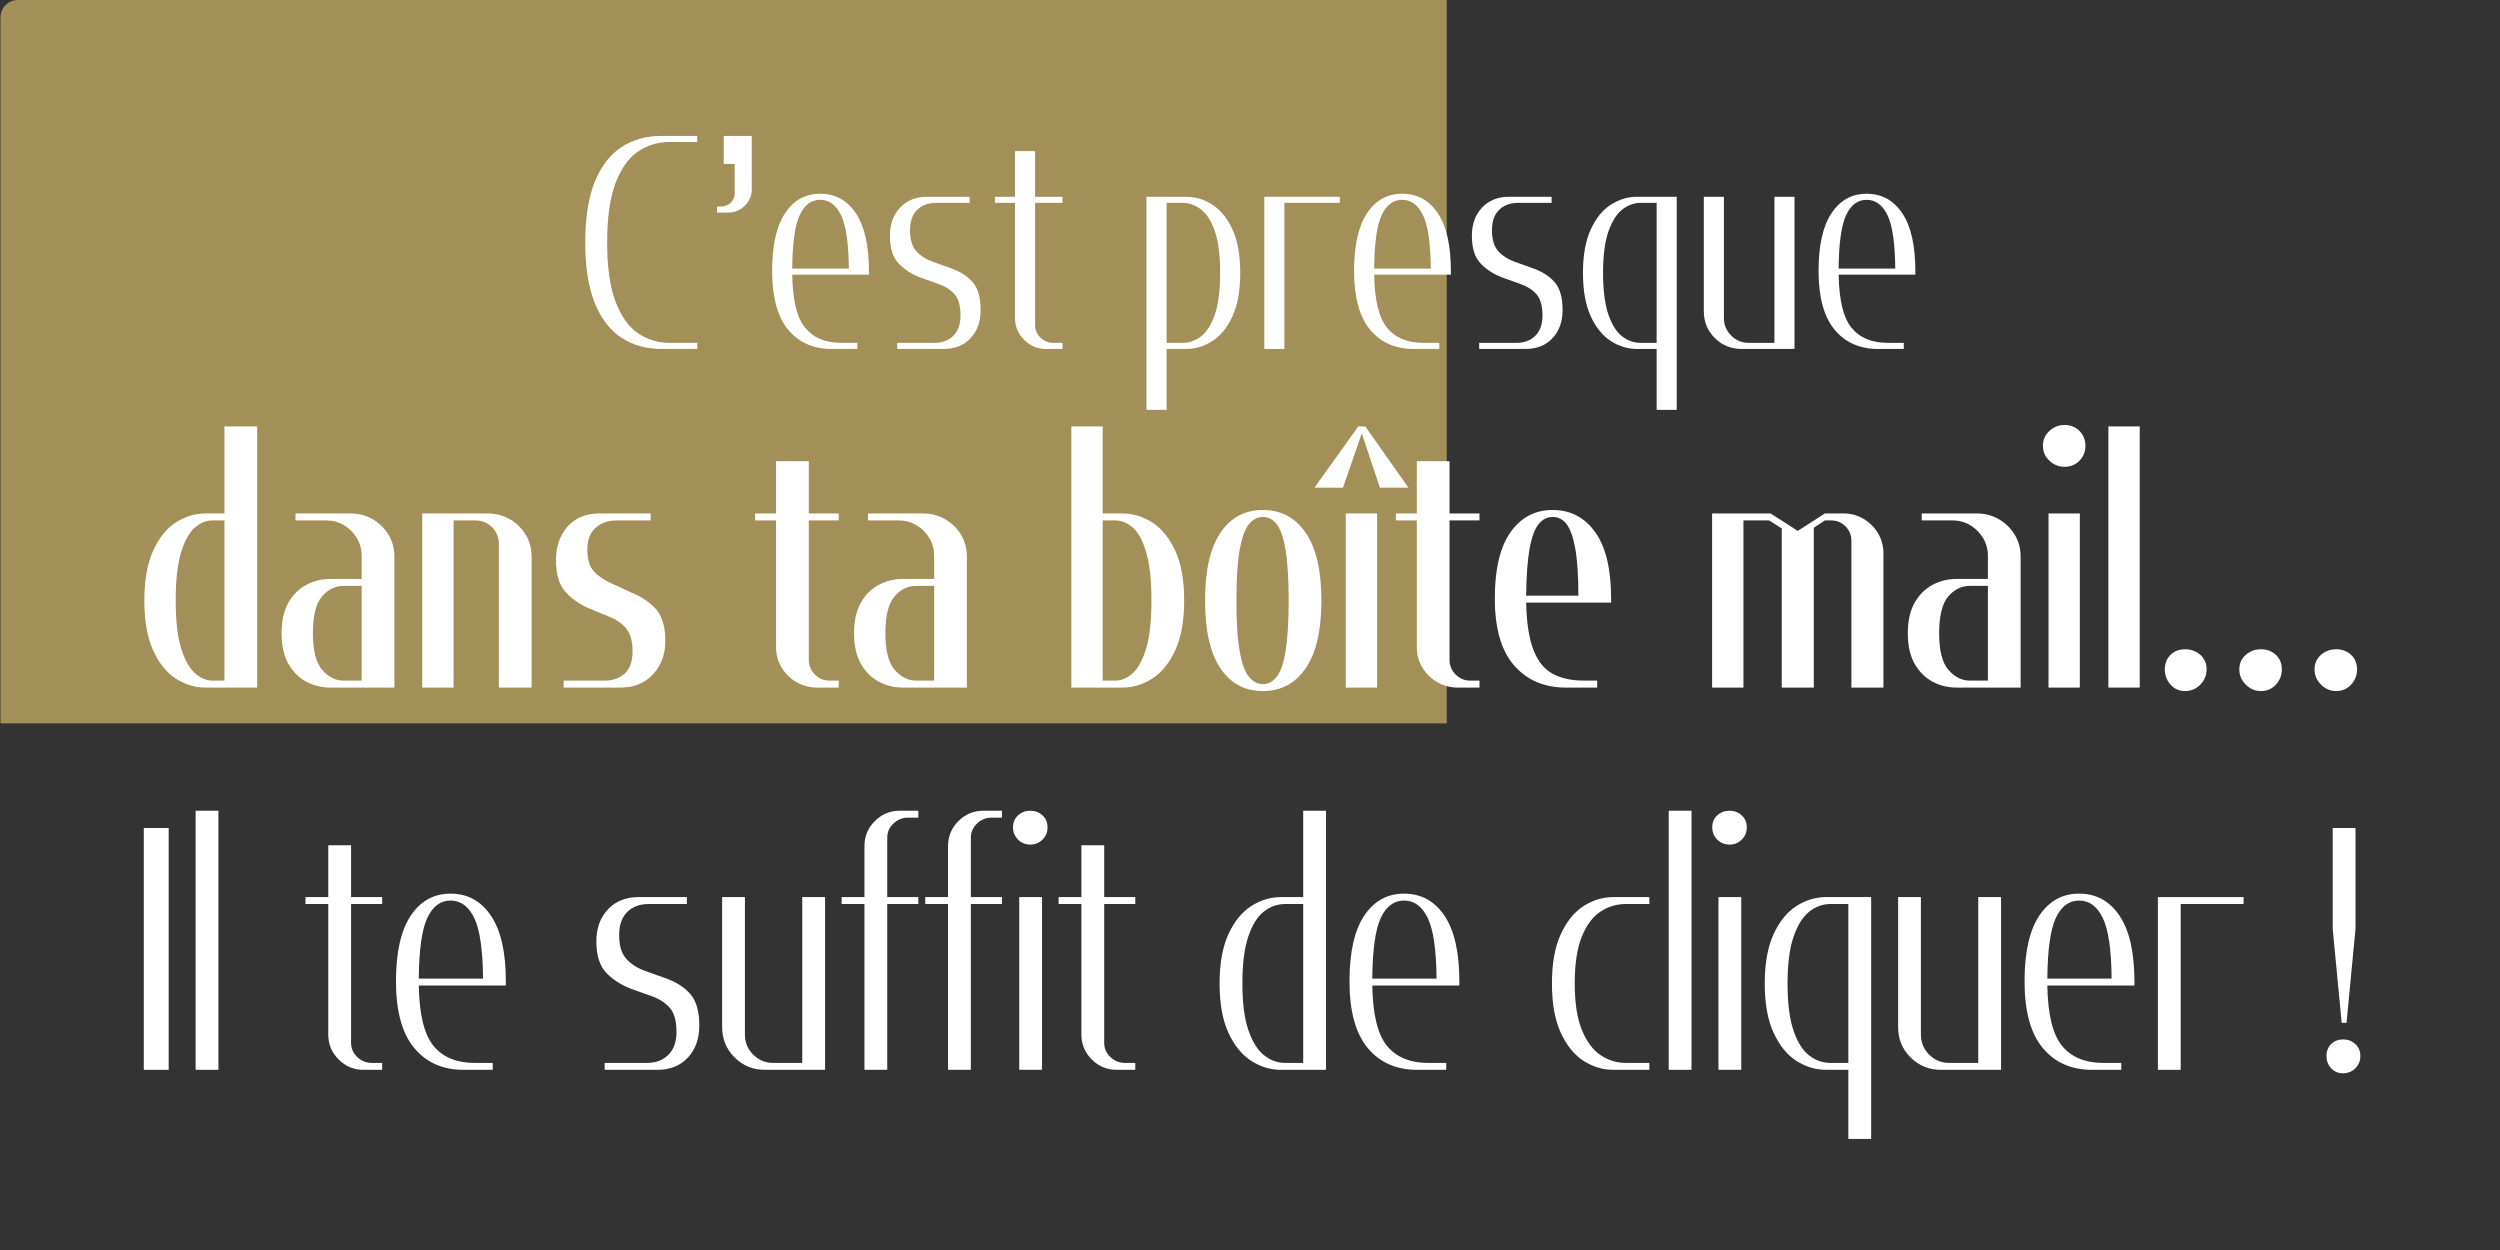 <svg xmlns="http://www.w3.org/2000/svg" xmlns:xlink="http://www.w3.org/1999/xlink" width="6912" zoomAndPan="magnify" viewBox="0 0 5184 2592" height="3456" preserveAspectRatio="xMidYMid meet" version="1.0"><rect x="0" y="0" width="5184" height="2592" fill="#333333" stroke="none"/><defs><filter x="0%" y="0%" width="100%" height="100%" id="cd90c5c3b4"><feColorMatrix values="0 0 0 0 1 0 0 0 0 1 0 0 0 0 1 0 0 0 1 0" color-interpolation-filters="sRGB"/></filter><g/><mask id="fbf99aba40"><g filter="url(#cd90c5c3b4)"><rect x="-518.4" width="6220.8" fill="#000000" y="-259.2" height="3110.4" fill-opacity="0.8"/></g></mask><clipPath id="e3866d0575"><path d="M 0 0 L 5182 0 L 5182 2591 L 0 2591 Z M 0 0 " clip-rule="nonzero"/></clipPath><clipPath id="c0e4e918ac"><path d="M 35.984 0 L 5146.016 0 C 5155.559 0 5164.711 3.793 5171.461 10.539 C 5178.207 17.289 5182 26.441 5182 35.984 L 5182 2555.016 C 5182 2564.559 5178.207 2573.711 5171.461 2580.461 C 5164.711 2587.207 5155.559 2591 5146.016 2591 L 35.984 2591 C 26.441 2591 17.289 2587.207 10.539 2580.461 C 3.789 2573.711 0 2564.559 0 2555.016 L 0 35.984 C 0 26.441 3.789 17.289 10.539 10.539 C 17.289 3.793 26.441 0 35.984 0 Z M 35.984 0 " clip-rule="nonzero"/></clipPath><clipPath id="946d2f49b4"><rect x="0" width="5182" y="0" height="2591"/></clipPath></defs><g mask="url(#fbf99aba40)"><g transform="matrix(1, 0, 0, 1, 1, -0)"><g clip-path="url(#946d2f49b4)"><g clip-path="url(#e3866d0575)"><g clip-path="url(#c0e4e918ac)"><rect x="-1141.48" width="7464.96" fill="#bfa861" height="3732.48" y="-570.24" fill-opacity="1"/></g></g></g></g></g><g fill="#ffffff" fill-opacity="1"><g transform="translate(279.119, 1425.764)"><g><path d="M 20.219 -180.531 C 20.219 -222.406 26.234 -256.703 38.266 -283.422 C 50.305 -310.141 65.953 -329.754 85.203 -342.266 C 104.461 -354.785 125.164 -361.047 147.312 -361.047 L 186.297 -361.047 L 186.297 -541.578 L 254.172 -541.578 L 254.172 0 L 147.312 0 C 125.164 0 104.461 -6.254 85.203 -18.766 C 65.953 -31.285 50.305 -50.906 38.266 -77.625 C 26.234 -104.344 20.219 -138.645 20.219 -180.531 Z M 186.297 -14.438 L 186.297 -346.609 L 161.75 -346.609 C 148.27 -346.609 135.754 -341.43 124.203 -331.078 C 112.648 -320.734 103.258 -303.406 96.031 -279.094 C 88.812 -254.781 85.203 -221.926 85.203 -180.531 C 85.203 -138.645 88.93 -105.664 96.391 -81.594 C 103.859 -57.52 113.367 -40.305 124.922 -29.953 C 136.473 -19.609 148.75 -14.438 161.75 -14.438 Z M 186.297 -14.438 "/></g></g></g><g fill="#ffffff" fill-opacity="1"><g transform="translate(563.625, 1425.764)"><g><path d="M 163.188 -361.047 C 180.039 -361.047 195.328 -357.07 209.047 -349.125 C 222.766 -341.188 233.711 -330.477 241.891 -317 C 250.078 -303.52 254.172 -288.352 254.172 -271.5 L 254.172 0 L 121.312 0 C 103.5 0 86.891 -4.086 71.484 -12.266 C 56.078 -20.453 43.68 -32.848 34.297 -49.453 C 24.91 -66.066 20.219 -87.129 20.219 -112.641 C 20.219 -138.16 24.91 -159.223 34.297 -175.828 C 43.68 -192.43 56.078 -204.828 71.484 -213.016 C 86.891 -221.203 103.5 -225.297 121.312 -225.297 L 186.297 -225.297 L 186.297 -272.953 C 186.297 -293.172 179.07 -310.5 164.625 -324.938 C 150.188 -339.383 132.859 -346.609 112.641 -346.609 L 49.109 -346.609 L 49.109 -361.047 Z M 186.297 -14.438 L 186.297 -210.844 L 148.75 -210.844 C 131.414 -210.844 116.488 -203.5 103.969 -188.812 C 91.457 -174.133 85.203 -148.742 85.203 -112.641 C 85.203 -76.535 91.703 -51.141 104.703 -36.453 C 117.703 -21.773 132.383 -14.438 148.75 -14.438 Z M 186.297 -14.438 "/></g></g></g><g fill="#ffffff" fill-opacity="1"><g transform="translate(848.132, 1425.764)"><g><path d="M 216.625 0 L 186.297 0 L 186.297 -297.5 C 186.297 -311.457 181.602 -323.129 172.219 -332.516 C 162.832 -341.91 151.16 -346.609 137.203 -346.609 L 92.422 -346.609 L 92.422 0 L 27.438 0 L 27.438 -361.047 L 163.188 -361.047 C 180.039 -361.047 195.328 -357.07 209.047 -349.125 C 222.766 -341.188 233.711 -330.477 241.891 -317 C 250.078 -303.52 254.172 -288.352 254.172 -271.5 L 254.172 0 Z M 216.625 0 "/></g></g></g><g fill="#ffffff" fill-opacity="1"><g transform="translate(1132.638, 1425.764)"><g><path d="M 202.188 -346.609 L 145.859 -346.609 C 128.535 -346.609 114.094 -341.551 102.531 -331.438 C 90.977 -321.332 85.203 -306.172 85.203 -285.953 C 85.203 -265.734 89.895 -250.566 99.281 -240.453 C 108.676 -230.348 121.316 -221.926 137.203 -215.188 L 174.75 -197.859 C 196.406 -189.191 213.852 -177.633 227.094 -163.188 C 240.332 -148.75 246.953 -126.609 246.953 -96.766 C 246.953 -68.836 238.406 -45.727 221.312 -27.438 C 204.227 -9.145 181.969 0 154.531 0 L 36.109 0 L 36.109 -14.438 L 121.312 -14.438 C 138.645 -14.438 152.602 -19.488 163.188 -29.594 C 173.781 -39.707 179.078 -54.875 179.078 -75.094 C 179.078 -95.312 174.863 -110.836 166.438 -121.672 C 158.02 -132.504 145.867 -141.051 129.984 -147.312 L 90.984 -163.188 C 70.285 -171.852 53.316 -183.523 40.078 -198.203 C 26.836 -212.891 20.219 -234.914 20.219 -264.281 C 20.219 -292.688 28.281 -315.914 44.406 -333.969 C 60.531 -352.02 82.316 -361.047 109.766 -361.047 L 216.625 -361.047 L 216.625 -346.609 Z M 202.188 -346.609 "/></g></g></g><g fill="#ffffff" fill-opacity="1"><g transform="translate(1399.814, 1425.764)"><g/></g></g><g fill="#ffffff" fill-opacity="1"><g transform="translate(1558.676, 1425.764)"><g><path d="M 50.547 -469.359 L 118.422 -469.359 L 118.422 -361.047 L 180.531 -361.047 L 180.531 -346.609 L 118.422 -346.609 L 118.422 -57.766 C 118.422 -45.734 122.633 -35.504 131.062 -27.078 C 139.488 -18.648 149.719 -14.438 161.75 -14.438 L 180.531 -14.438 L 180.531 0 L 135.75 0 C 120.344 0 106.141 -3.727 93.141 -11.188 C 80.148 -18.656 69.801 -28.766 62.094 -41.516 C 54.395 -54.273 50.547 -68.359 50.547 -83.766 L 50.547 -346.609 L 7.219 -346.609 L 7.219 -361.047 L 50.547 -361.047 Z M 50.547 -469.359 "/></g></g></g><g fill="#ffffff" fill-opacity="1"><g transform="translate(1750.754, 1425.764)"><g><path d="M 163.188 -361.047 C 180.039 -361.047 195.328 -357.07 209.047 -349.125 C 222.766 -341.188 233.711 -330.477 241.891 -317 C 250.078 -303.52 254.172 -288.352 254.172 -271.5 L 254.172 0 L 121.312 0 C 103.5 0 86.891 -4.086 71.484 -12.266 C 56.078 -20.453 43.68 -32.848 34.297 -49.453 C 24.91 -66.066 20.219 -87.129 20.219 -112.641 C 20.219 -138.16 24.91 -159.223 34.297 -175.828 C 43.68 -192.43 56.078 -204.828 71.484 -213.016 C 86.891 -221.203 103.5 -225.297 121.312 -225.297 L 186.297 -225.297 L 186.297 -272.953 C 186.297 -293.172 179.07 -310.5 164.625 -324.938 C 150.188 -339.383 132.859 -346.609 112.641 -346.609 L 49.109 -346.609 L 49.109 -361.047 Z M 186.297 -14.438 L 186.297 -210.844 L 148.75 -210.844 C 131.414 -210.844 116.488 -203.5 103.969 -188.812 C 91.457 -174.133 85.203 -148.742 85.203 -112.641 C 85.203 -76.535 91.703 -51.141 104.703 -36.453 C 117.703 -21.773 132.383 -14.438 148.75 -14.438 Z M 186.297 -14.438 "/></g></g></g><g fill="#ffffff" fill-opacity="1"><g transform="translate(2035.261, 1425.764)"><g/></g></g><g fill="#ffffff" fill-opacity="1"><g transform="translate(2194.122, 1425.764)"><g><path d="M 261.391 -180.531 C 261.391 -138.645 255.254 -104.344 242.984 -77.625 C 230.711 -50.906 214.828 -31.285 195.328 -18.766 C 175.828 -6.254 155.004 0 132.859 0 L 27.438 0 L 27.438 -541.578 L 92.422 -541.578 L 92.422 -361.047 L 132.859 -361.047 C 155.004 -361.047 175.828 -354.785 195.328 -342.266 C 214.828 -329.754 230.711 -310.141 242.984 -283.422 C 255.254 -256.703 261.391 -222.406 261.391 -180.531 Z M 92.422 -346.609 L 92.422 -14.438 L 118.422 -14.438 C 131.422 -14.438 143.578 -19.609 154.891 -29.953 C 166.203 -40.305 175.469 -57.52 182.688 -81.594 C 189.906 -105.664 193.516 -138.645 193.516 -180.531 C 193.516 -221.926 190.023 -254.781 183.047 -279.094 C 176.066 -303.406 166.922 -320.734 155.609 -331.078 C 144.297 -341.43 131.898 -346.609 118.422 -346.609 Z M 92.422 -346.609 "/></g></g></g><g fill="#ffffff" fill-opacity="1"><g transform="translate(2478.629, 1425.764)"><g><path d="M 140.094 -353.828 C 128.531 -353.828 118.656 -348.531 110.469 -337.938 C 102.289 -327.344 96.035 -309.41 91.703 -284.141 C 87.367 -258.867 85.203 -224.332 85.203 -180.531 C 85.203 -136.719 87.367 -102.176 91.703 -76.906 C 96.035 -51.633 102.289 -33.703 110.469 -23.109 C 118.656 -12.516 128.531 -7.219 140.094 -7.219 C 151.645 -7.219 161.391 -12.516 169.328 -23.109 C 177.273 -33.703 183.289 -51.633 187.375 -76.906 C 191.469 -102.176 193.516 -136.719 193.516 -180.531 C 193.516 -224.332 191.469 -258.867 187.375 -284.141 C 183.289 -309.41 177.273 -327.344 169.328 -337.938 C 161.391 -348.531 151.645 -353.828 140.094 -353.828 Z M 140.094 -368.266 C 177.633 -368.266 207.234 -352.5 228.891 -320.969 C 250.555 -289.438 261.391 -242.625 261.391 -180.531 C 261.391 -118.426 250.555 -71.609 228.891 -40.078 C 207.234 -8.547 177.633 7.219 140.094 7.219 C 102.539 7.219 73.172 -8.547 51.984 -40.078 C 30.805 -71.609 20.219 -118.426 20.219 -180.531 C 20.219 -242.625 30.805 -289.438 51.984 -320.969 C 73.172 -352.5 102.539 -368.266 140.094 -368.266 Z M 140.094 -368.266 "/></g></g></g><g fill="#ffffff" fill-opacity="1"><g transform="translate(2763.135, 1425.764)"><g><path d="M -37.547 -414.484 L 53.438 -541.578 L 67.875 -541.578 L 157.422 -414.484 L 98.203 -414.484 L 60.656 -527.125 L 21.656 -414.484 Z M 62.094 -361.047 L 92.422 -361.047 L 92.422 0 L 27.438 0 L 27.438 -361.047 Z M 62.094 -361.047 "/></g></g></g><g fill="#ffffff" fill-opacity="1"><g transform="translate(2887.336, 1425.764)"><g><path d="M 50.547 -469.359 L 118.422 -469.359 L 118.422 -361.047 L 180.531 -361.047 L 180.531 -346.609 L 118.422 -346.609 L 118.422 -57.766 C 118.422 -45.734 122.633 -35.504 131.062 -27.078 C 139.488 -18.648 149.719 -14.438 161.75 -14.438 L 180.531 -14.438 L 180.531 0 L 135.75 0 C 120.344 0 106.141 -3.727 93.141 -11.188 C 80.148 -18.656 69.801 -28.766 62.094 -41.516 C 54.395 -54.273 50.547 -68.359 50.547 -83.766 L 50.547 -346.609 L 7.219 -346.609 L 7.219 -361.047 L 50.547 -361.047 Z M 50.547 -469.359 "/></g></g></g><g fill="#ffffff" fill-opacity="1"><g transform="translate(3079.414, 1425.764)"><g><path d="M 232.516 0 L 167.531 0 C 122.758 0 87.016 -15.281 60.297 -45.844 C 33.578 -76.414 20.219 -122.754 20.219 -184.859 C 20.219 -245.516 31.047 -291.242 52.703 -322.047 C 74.367 -352.859 103.5 -368.266 140.094 -368.266 C 177.156 -368.266 206.633 -352.859 228.531 -322.047 C 250.438 -291.242 261.391 -245.516 261.391 -184.859 L 261.391 -176.188 L 85.203 -176.188 C 86.172 -134.312 91.227 -101.578 100.375 -77.984 C 109.52 -54.398 122.875 -37.91 140.438 -28.516 C 158.008 -19.129 179.555 -14.438 205.078 -14.438 L 232.516 -14.438 Z M 193.516 -190.625 C 193.516 -232.031 191.348 -264.645 187.016 -288.469 C 182.691 -312.301 176.676 -329.148 168.969 -339.016 C 161.27 -348.891 151.645 -353.828 140.094 -353.828 C 129.02 -353.828 119.391 -348.891 111.203 -339.016 C 103.016 -329.148 96.754 -312.301 92.422 -288.469 C 88.086 -264.645 85.68 -232.031 85.203 -190.625 Z M 193.516 -190.625 "/></g></g></g><g fill="#ffffff" fill-opacity="1"><g transform="translate(3363.921, 1425.764)"><g/></g></g><g fill="#ffffff" fill-opacity="1"><g transform="translate(3522.782, 1425.764)"><g><path d="M 202.188 0 L 171.859 0 L 171.859 -330 L 145.859 -346.609 L 92.422 -346.609 L 92.422 0 L 27.438 0 L 27.438 -361.047 L 148.75 -361.047 L 205.078 -324.938 L 261.391 -361.047 L 300.391 -361.047 C 315.316 -361.047 329.035 -357.312 341.547 -349.844 C 354.066 -342.383 364.055 -332.395 371.516 -319.875 C 378.973 -307.363 382.703 -293.648 382.703 -278.734 L 382.703 0 L 316.281 0 L 316.281 -304.719 C 316.281 -316.27 312.188 -326.141 304 -334.328 C 295.812 -342.516 285.941 -346.609 274.391 -346.609 L 261.391 -346.609 L 238.297 -331.438 L 238.297 0 Z M 202.188 0 "/></g></g></g><g fill="#ffffff" fill-opacity="1"><g transform="translate(3935.822, 1425.764)"><g><path d="M 163.188 -361.047 C 180.039 -361.047 195.328 -357.07 209.047 -349.125 C 222.766 -341.188 233.711 -330.477 241.891 -317 C 250.078 -303.52 254.172 -288.352 254.172 -271.5 L 254.172 0 L 121.312 0 C 103.5 0 86.891 -4.086 71.484 -12.266 C 56.078 -20.453 43.68 -32.848 34.297 -49.453 C 24.91 -66.066 20.219 -87.129 20.219 -112.641 C 20.219 -138.16 24.91 -159.223 34.297 -175.828 C 43.68 -192.43 56.078 -204.828 71.484 -213.016 C 86.891 -221.203 103.5 -225.297 121.312 -225.297 L 186.297 -225.297 L 186.297 -272.953 C 186.297 -293.172 179.07 -310.5 164.625 -324.938 C 150.188 -339.383 132.859 -346.609 112.641 -346.609 L 49.109 -346.609 L 49.109 -361.047 Z M 186.297 -14.438 L 186.297 -210.844 L 148.75 -210.844 C 131.414 -210.844 116.488 -203.5 103.969 -188.812 C 91.457 -174.133 85.203 -148.742 85.203 -112.641 C 85.203 -76.535 91.703 -51.141 104.703 -36.453 C 117.703 -21.773 132.383 -14.438 148.75 -14.438 Z M 186.297 -14.438 "/></g></g></g><g fill="#ffffff" fill-opacity="1"><g transform="translate(4220.328, 1425.764)"><g><path d="M 15.891 -501.141 C 15.891 -513.648 20.344 -523.992 29.25 -532.172 C 38.156 -540.359 48.625 -544.453 60.656 -544.453 C 73.176 -544.453 83.523 -540.359 91.703 -532.172 C 99.891 -523.992 103.984 -513.648 103.984 -501.141 C 103.984 -489.098 99.891 -478.863 91.703 -470.438 C 83.523 -462.02 73.176 -457.812 60.656 -457.812 C 48.625 -457.812 38.156 -462.02 29.25 -470.438 C 20.344 -478.863 15.891 -489.098 15.891 -501.141 Z M 62.094 -361.047 L 92.422 -361.047 L 92.422 0 L 27.438 0 L 27.438 -361.047 Z M 62.094 -361.047 "/></g></g></g><g fill="#ffffff" fill-opacity="1"><g transform="translate(4344.529, 1425.764)"><g><path d="M 63.547 -541.578 L 92.422 -541.578 L 92.422 0 L 27.438 0 L 27.438 -541.578 Z M 63.547 -541.578 "/></g></g></g><g fill="#ffffff" fill-opacity="1"><g transform="translate(4468.73, 1425.764)"><g><path d="M 330.719 -37.547 C 330.719 -50.066 335.172 -60.176 344.078 -67.875 C 352.984 -75.582 363.453 -79.438 375.484 -79.438 C 388.004 -79.438 398.352 -75.582 406.531 -67.875 C 414.719 -60.176 418.812 -50.066 418.812 -37.547 C 418.812 -25.516 414.719 -15.047 406.531 -6.141 C 398.352 2.766 388.004 7.219 375.484 7.219 C 363.453 7.219 352.984 2.766 344.078 -6.141 C 335.172 -15.047 330.719 -25.516 330.719 -37.547 Z M 174.75 -37.547 C 174.75 -50.066 179.203 -60.176 188.109 -67.875 C 197.016 -75.582 207.484 -79.438 219.516 -79.438 C 232.035 -79.438 242.383 -75.582 250.562 -67.875 C 258.75 -60.176 262.844 -50.066 262.844 -37.547 C 262.844 -25.516 258.75 -15.047 250.562 -6.141 C 242.383 2.766 232.035 7.219 219.516 7.219 C 207.484 7.219 197.016 2.766 188.109 -6.141 C 179.203 -15.047 174.75 -25.516 174.75 -37.547 Z M 20.219 -37.547 C 20.219 -50.066 24.188 -60.176 32.125 -67.875 C 40.07 -75.582 50.062 -79.438 62.094 -79.438 C 74.613 -79.438 85.207 -75.582 93.875 -67.875 C 102.539 -60.176 106.875 -50.066 106.875 -37.547 C 106.875 -25.516 102.539 -15.047 93.875 -6.141 C 85.207 2.766 74.613 7.219 62.094 7.219 C 50.062 7.219 40.07 2.766 32.125 -6.141 C 24.188 -15.047 20.219 -25.516 20.219 -37.547 Z M 20.219 -37.547 "/></g></g></g><g fill="#ffffff" fill-opacity="1"><g transform="translate(269.519, 2218.405)"><g><path d="M 80.234 -487.141 L 80.234 0 L 28.656 0 L 28.656 -501.469 L 80.234 -501.469 Z M 80.234 -487.141 "/></g></g></g><g fill="#ffffff" fill-opacity="1"><g transform="translate(376.975, 2218.405)"><g><path d="M 57.312 -537.281 L 75.938 -537.281 L 75.938 0 L 28.656 0 L 28.656 -537.281 Z M 57.312 -537.281 "/></g></g></g><g fill="#ffffff" fill-opacity="1"><g transform="translate(480.132, 2218.405)"><g/></g></g><g fill="#ffffff" fill-opacity="1"><g transform="translate(626.272, 2218.405)"><g><path d="M 54.438 -465.641 L 101.719 -465.641 L 101.719 -358.188 L 166.203 -358.188 L 166.203 -343.859 L 101.719 -343.859 L 101.719 -55.875 C 101.719 -44.414 106.016 -34.625 114.609 -26.5 C 123.211 -18.383 133.242 -14.328 144.703 -14.328 L 166.203 -14.328 L 166.203 0 L 127.516 0 C 107.453 0 90.254 -7.16 75.922 -21.484 C 61.598 -35.816 54.438 -53.008 54.438 -73.062 L 54.438 -343.859 L 7.156 -343.859 L 7.156 -358.188 L 54.438 -358.188 Z M 54.438 -465.641 "/></g></g></g><g fill="#ffffff" fill-opacity="1"><g transform="translate(799.633, 2218.405)"><g><path d="M 222.078 0 L 161.906 0 C 118.438 0 84.164 -15.16 59.094 -45.484 C 34.02 -75.816 21.484 -121.785 21.484 -183.391 C 21.484 -243.566 31.633 -288.938 51.938 -319.5 C 72.238 -350.062 99.816 -365.344 134.672 -365.344 C 170.016 -365.344 197.953 -350.062 218.484 -319.5 C 239.023 -288.938 249.297 -243.566 249.297 -183.391 L 249.297 -174.797 L 68.766 -174.797 C 69.723 -115.098 79.875 -73.426 99.219 -49.781 C 118.562 -26.145 147.098 -14.328 184.828 -14.328 L 222.078 -14.328 Z M 202.016 -189.125 C 201.535 -248.82 195.445 -290.727 183.75 -314.844 C 172.051 -338.969 155.691 -351.031 134.672 -351.031 C 113.66 -351.031 97.539 -338.969 86.312 -314.844 C 75.094 -290.727 69.242 -248.82 68.766 -189.125 Z M 202.016 -189.125 "/></g></g></g><g fill="#ffffff" fill-opacity="1"><g transform="translate(1068.989, 2218.405)"><g/></g></g><g fill="#ffffff" fill-opacity="1"><g transform="translate(1215.128, 2218.405)"><g><path d="M 194.859 -343.859 L 130.375 -343.859 C 111.75 -343.859 96.82 -338.363 85.594 -327.375 C 74.375 -316.395 68.766 -300.398 68.766 -279.391 C 68.766 -257.422 73.781 -240.941 83.812 -229.953 C 93.844 -218.973 106.977 -210.617 123.219 -204.891 L 163.328 -190.562 C 185.773 -182.914 203.328 -171.926 215.984 -157.594 C 228.641 -143.27 234.969 -121.305 234.969 -91.703 C 234.969 -64.473 227.086 -42.379 211.328 -25.422 C 195.566 -8.473 174.316 0 147.578 0 L 38.688 0 L 38.688 -14.328 L 126.078 -14.328 C 144.703 -14.328 159.625 -19.938 170.844 -31.156 C 182.07 -42.383 187.688 -58.266 187.688 -78.797 C 187.688 -101.242 183.031 -117.836 173.719 -128.578 C 164.406 -139.328 151.391 -147.566 134.672 -153.297 L 94.562 -167.625 C 73.07 -175.75 55.52 -186.973 41.906 -201.297 C 28.289 -215.629 21.484 -237.359 21.484 -266.484 C 21.484 -293.711 29.484 -315.801 45.484 -332.75 C 61.484 -349.707 82.617 -358.188 108.891 -358.188 L 209.188 -358.188 L 209.188 -343.859 Z M 194.859 -343.859 "/></g></g></g><g fill="#ffffff" fill-opacity="1"><g transform="translate(1468.723, 2218.405)"><g><path d="M 55.875 -358.188 L 75.938 -358.188 L 75.938 -73.062 C 75.938 -56.832 81.664 -42.984 93.125 -31.516 C 104.594 -20.055 118.441 -14.328 134.672 -14.328 L 194.859 -14.328 L 194.859 -358.188 L 242.141 -358.188 L 242.141 0 L 117.484 0 C 92.648 0 71.633 -8.594 54.438 -25.781 C 37.25 -42.977 28.656 -63.992 28.656 -88.828 L 28.656 -358.188 Z M 55.875 -358.188 "/></g></g></g><g fill="#ffffff" fill-opacity="1"><g transform="translate(1738.078, 2218.405)"><g><path d="M 127.516 -537.281 L 166.203 -537.281 L 166.203 -522.953 L 144.703 -522.953 C 133.242 -522.953 123.211 -518.891 114.609 -510.766 C 106.016 -502.648 101.719 -492.863 101.719 -481.406 L 101.719 -358.188 L 166.203 -358.188 L 166.203 -343.859 L 101.719 -343.859 L 101.719 0 L 54.438 0 L 54.438 -343.859 L 7.156 -343.859 L 7.156 -358.188 L 54.438 -358.188 L 54.438 -464.219 C 54.438 -484.27 61.598 -501.457 75.922 -515.781 C 90.254 -530.113 107.453 -537.281 127.516 -537.281 Z M 127.516 -537.281 "/></g></g></g><g fill="#ffffff" fill-opacity="1"><g transform="translate(1911.44, 2218.405)"><g><path d="M 127.516 -537.281 L 166.203 -537.281 L 166.203 -522.953 L 144.703 -522.953 C 133.242 -522.953 123.211 -518.891 114.609 -510.766 C 106.016 -502.648 101.719 -492.863 101.719 -481.406 L 101.719 -358.188 L 166.203 -358.188 L 166.203 -343.859 L 101.719 -343.859 L 101.719 0 L 54.438 0 L 54.438 -343.859 L 7.156 -343.859 L 7.156 -358.188 L 54.438 -358.188 L 54.438 -464.219 C 54.438 -484.27 61.598 -501.457 75.922 -515.781 C 90.254 -530.113 107.453 -537.281 127.516 -537.281 Z M 127.516 -537.281 "/></g></g></g><g fill="#ffffff" fill-opacity="1"><g transform="translate(2084.801, 2218.405)"><g><path d="M 15.766 -502.891 C 15.766 -512.922 19.223 -521.16 26.141 -527.609 C 33.066 -534.055 41.547 -537.281 51.578 -537.281 C 61.609 -537.281 70.082 -534.055 77 -527.609 C 83.926 -521.16 87.391 -512.922 87.391 -502.891 C 87.391 -492.859 83.926 -484.379 77 -477.453 C 70.082 -470.535 61.609 -467.078 51.578 -467.078 C 41.547 -467.078 33.066 -470.535 26.141 -477.453 C 19.223 -484.379 15.766 -492.859 15.766 -502.891 Z M 55.875 -358.188 L 75.938 -358.188 L 75.938 0 L 28.656 0 L 28.656 -358.188 Z M 55.875 -358.188 "/></g></g></g><g fill="#ffffff" fill-opacity="1"><g transform="translate(2187.959, 2218.405)"><g><path d="M 54.438 -465.641 L 101.719 -465.641 L 101.719 -358.188 L 166.203 -358.188 L 166.203 -343.859 L 101.719 -343.859 L 101.719 -55.875 C 101.719 -44.414 106.016 -34.625 114.609 -26.5 C 123.211 -18.383 133.242 -14.328 144.703 -14.328 L 166.203 -14.328 L 166.203 0 L 127.516 0 C 107.453 0 90.254 -7.16 75.922 -21.484 C 61.598 -35.816 54.438 -53.008 54.438 -73.062 L 54.438 -343.859 L 7.156 -343.859 L 7.156 -358.188 L 54.438 -358.188 Z M 54.438 -465.641 "/></g></g></g><g fill="#ffffff" fill-opacity="1"><g transform="translate(2361.32, 2218.405)"><g/></g></g><g fill="#ffffff" fill-opacity="1"><g transform="translate(2507.46, 2218.405)"><g><path d="M 21.484 -179.094 C 21.484 -220.645 27.57 -254.672 39.75 -281.172 C 51.938 -307.68 67.695 -327.145 87.031 -339.562 C 106.375 -351.977 127.031 -358.188 149 -358.188 L 194.859 -358.188 L 194.859 -537.281 L 242.141 -537.281 L 242.141 0 L 149 0 C 127.031 0 106.375 -6.207 87.031 -18.625 C 67.695 -31.039 51.938 -50.5 39.75 -77 C 27.57 -103.508 21.484 -137.539 21.484 -179.094 Z M 194.859 -14.328 L 194.859 -343.859 L 157.609 -343.859 C 141.367 -343.859 126.562 -338.602 113.188 -328.094 C 99.812 -317.594 89.062 -300.281 80.938 -276.156 C 72.82 -252.039 68.766 -219.688 68.766 -179.094 C 68.766 -138.5 72.941 -106.141 81.297 -82.016 C 89.66 -57.898 100.531 -40.586 113.906 -30.078 C 127.281 -19.578 141.848 -14.328 157.609 -14.328 Z M 194.859 -14.328 "/></g></g></g><g fill="#ffffff" fill-opacity="1"><g transform="translate(2776.815, 2218.405)"><g><path d="M 222.078 0 L 161.906 0 C 118.438 0 84.164 -15.16 59.094 -45.484 C 34.02 -75.816 21.484 -121.785 21.484 -183.391 C 21.484 -243.566 31.633 -288.938 51.938 -319.5 C 72.238 -350.062 99.816 -365.344 134.672 -365.344 C 170.016 -365.344 197.953 -350.062 218.484 -319.5 C 239.023 -288.938 249.297 -243.566 249.297 -183.391 L 249.297 -174.797 L 68.766 -174.797 C 69.723 -115.098 79.875 -73.426 99.219 -49.781 C 118.562 -26.145 147.098 -14.328 184.828 -14.328 L 222.078 -14.328 Z M 202.016 -189.125 C 201.535 -248.82 195.445 -290.727 183.75 -314.844 C 172.051 -338.969 155.691 -351.031 134.672 -351.031 C 113.66 -351.031 97.539 -338.969 86.312 -314.844 C 75.094 -290.727 69.242 -248.82 68.766 -189.125 Z M 202.016 -189.125 "/></g></g></g><g fill="#ffffff" fill-opacity="1"><g transform="translate(3046.17, 2218.405)"><g/></g></g><g fill="#ffffff" fill-opacity="1"><g transform="translate(3192.31, 2218.405)"><g><path d="M 213.484 -343.859 L 179.094 -343.859 C 159.988 -343.859 142.438 -338.602 126.438 -328.094 C 110.438 -317.594 97.539 -300.281 87.75 -276.156 C 77.957 -252.039 73.062 -219.688 73.062 -179.094 C 73.062 -138.5 78.078 -106.141 88.109 -82.016 C 98.141 -57.898 111.156 -40.586 127.156 -30.078 C 143.156 -19.578 160.469 -14.328 179.094 -14.328 L 227.812 -14.328 L 227.812 0 L 153.297 0 C 131.328 0 110.672 -6.207 91.328 -18.625 C 71.992 -31.039 56.238 -50.5 44.062 -77 C 31.883 -103.508 25.797 -137.539 25.797 -179.094 C 25.797 -220.645 31.883 -254.672 44.062 -281.172 C 56.238 -307.68 71.992 -327.145 91.328 -339.562 C 110.672 -351.977 131.328 -358.188 153.297 -358.188 L 227.812 -358.188 L 227.812 -343.859 Z M 213.484 -343.859 "/></g></g></g><g fill="#ffffff" fill-opacity="1"><g transform="translate(3431.577, 2218.405)"><g><path d="M 57.312 -537.281 L 75.938 -537.281 L 75.938 0 L 28.656 0 L 28.656 -537.281 Z M 57.312 -537.281 "/></g></g></g><g fill="#ffffff" fill-opacity="1"><g transform="translate(3534.734, 2218.405)"><g><path d="M 15.766 -502.891 C 15.766 -512.922 19.223 -521.16 26.141 -527.609 C 33.066 -534.055 41.547 -537.281 51.578 -537.281 C 61.609 -537.281 70.082 -534.055 77 -527.609 C 83.926 -521.16 87.391 -512.922 87.391 -502.891 C 87.391 -492.859 83.926 -484.379 77 -477.453 C 70.082 -470.535 61.609 -467.078 51.578 -467.078 C 41.547 -467.078 33.066 -470.535 26.141 -477.453 C 19.223 -484.379 15.766 -492.859 15.766 -502.891 Z M 55.875 -358.188 L 75.938 -358.188 L 75.938 0 L 28.656 0 L 28.656 -358.188 Z M 55.875 -358.188 "/></g></g></g><g fill="#ffffff" fill-opacity="1"><g transform="translate(3637.892, 2218.405)"><g><path d="M 21.484 -179.094 C 21.484 -220.645 27.57 -254.672 39.75 -281.172 C 51.938 -307.68 67.695 -327.145 87.031 -339.562 C 106.375 -351.977 127.031 -358.188 149 -358.188 L 242.141 -358.188 L 242.141 143.281 L 194.859 143.281 L 194.859 0 L 149 0 C 127.031 0 106.375 -6.207 87.031 -18.625 C 67.695 -31.039 51.938 -50.5 39.75 -77 C 27.57 -103.508 21.484 -137.539 21.484 -179.094 Z M 194.859 -343.859 L 157.609 -343.859 C 141.848 -343.859 127.281 -338.602 113.906 -328.094 C 100.531 -317.594 89.66 -300.281 81.297 -276.156 C 72.941 -252.039 68.766 -219.688 68.766 -179.094 C 68.766 -138.5 72.82 -106.141 80.938 -82.016 C 89.062 -57.898 99.812 -40.586 113.188 -30.078 C 126.562 -19.578 141.367 -14.328 157.609 -14.328 L 194.859 -14.328 Z M 194.859 -343.859 "/></g></g></g><g fill="#ffffff" fill-opacity="1"><g transform="translate(3907.247, 2218.405)"><g><path d="M 55.875 -358.188 L 75.938 -358.188 L 75.938 -73.062 C 75.938 -56.832 81.664 -42.984 93.125 -31.516 C 104.594 -20.055 118.441 -14.328 134.672 -14.328 L 194.859 -14.328 L 194.859 -358.188 L 242.141 -358.188 L 242.141 0 L 117.484 0 C 92.648 0 71.633 -8.594 54.438 -25.781 C 37.25 -42.977 28.656 -63.992 28.656 -88.828 L 28.656 -358.188 Z M 55.875 -358.188 "/></g></g></g><g fill="#ffffff" fill-opacity="1"><g transform="translate(4176.602, 2218.405)"><g><path d="M 222.078 0 L 161.906 0 C 118.438 0 84.164 -15.16 59.094 -45.484 C 34.02 -75.816 21.484 -121.785 21.484 -183.391 C 21.484 -243.566 31.633 -288.938 51.938 -319.5 C 72.238 -350.062 99.816 -365.344 134.672 -365.344 C 170.016 -365.344 197.953 -350.062 218.484 -319.5 C 239.023 -288.938 249.297 -243.566 249.297 -183.391 L 249.297 -174.797 L 68.766 -174.797 C 69.723 -115.098 79.875 -73.426 99.219 -49.781 C 118.562 -26.145 147.098 -14.328 184.828 -14.328 L 222.078 -14.328 Z M 202.016 -189.125 C 201.535 -248.82 195.445 -290.727 183.75 -314.844 C 172.051 -338.969 155.691 -351.031 134.672 -351.031 C 113.66 -351.031 97.539 -338.969 86.312 -314.844 C 75.094 -290.727 69.242 -248.82 68.766 -189.125 Z M 202.016 -189.125 "/></g></g></g><g fill="#ffffff" fill-opacity="1"><g transform="translate(4445.957, 2218.405)"><g><path d="M 191.984 -358.188 L 206.312 -358.188 L 206.312 -343.859 L 75.938 -343.859 L 75.938 0 L 28.656 0 L 28.656 -358.188 Z M 191.984 -358.188 "/></g></g></g><g fill="#ffffff" fill-opacity="1"><g transform="translate(4656.57, 2218.405)"><g/></g></g><g fill="#ffffff" fill-opacity="1"><g transform="translate(4802.709, 2218.405)"><g><path d="M 21.484 -28.656 C 21.484 -38.688 24.707 -46.926 31.156 -53.375 C 37.602 -59.82 45.844 -63.047 55.875 -63.047 C 65.906 -63.047 74.383 -59.82 81.312 -53.375 C 88.238 -46.926 91.703 -38.688 91.703 -28.656 C 91.703 -18.625 88.238 -10.145 81.312 -3.219 C 74.383 3.695 65.906 7.156 55.875 7.156 C 45.844 7.156 37.602 3.695 31.156 -3.219 C 24.707 -10.145 21.484 -18.625 21.484 -28.656 Z M 34.391 -501.469 L 81.672 -501.469 L 81.672 -292.281 L 63.047 -97.422 L 53.016 -97.422 L 34.391 -292.281 Z M 34.391 -501.469 "/></g></g></g><g fill="#ffffff" fill-opacity="1"><g transform="translate(1194.618, 723.601)"><g><path d="M 238.578 -429.172 L 194.391 -429.172 C 169.566 -429.172 147.367 -422.438 127.797 -408.969 C 108.234 -395.508 92.77 -373.523 81.406 -343.016 C 70.051 -312.516 64.375 -271.812 64.375 -220.906 C 64.375 -169.57 70.16 -128.648 81.734 -98.141 C 93.305 -67.641 108.875 -45.758 128.438 -32.5 C 148 -19.25 169.984 -12.625 194.391 -12.625 L 251.188 -12.625 L 251.188 0 L 176.719 0 C 145.582 0 118.129 -7.676 94.359 -23.031 C 70.586 -38.395 52.07 -62.379 38.812 -94.984 C 25.562 -127.598 18.938 -169.57 18.938 -220.906 C 18.938 -272.227 25.562 -314.191 38.812 -346.797 C 52.07 -379.41 70.586 -403.395 94.359 -418.75 C 118.129 -434.113 145.582 -441.797 176.719 -441.797 L 251.188 -441.797 L 251.188 -429.172 Z M 238.578 -429.172 "/></g></g></g><g fill="#ffffff" fill-opacity="1"><g transform="translate(1467.905, 723.601)"><g><path d="M 90.891 -441.797 L 90.891 -330.719 C 90.891 -317.676 86.051 -306.422 76.375 -296.953 C 66.695 -287.484 55.125 -282.75 41.656 -282.75 L 18.938 -282.75 L 18.938 -295.375 L 26.516 -295.375 C 34.922 -295.375 41.859 -298.004 47.328 -303.266 C 52.805 -308.523 55.547 -315.148 55.547 -323.141 L 55.547 -383.734 L 32.812 -383.734 L 32.812 -441.797 Z M 90.891 -441.797 "/></g></g></g><g fill="#ffffff" fill-opacity="1"><g transform="translate(1582.142, 723.601)"><g><path d="M 195.656 0 L 142.641 0 C 104.348 0 74.156 -13.359 52.062 -40.078 C 29.977 -66.797 18.938 -107.297 18.938 -161.578 C 18.938 -214.586 27.875 -254.555 45.75 -281.484 C 63.633 -308.41 87.938 -321.875 118.656 -321.875 C 149.789 -321.875 174.406 -308.41 192.5 -281.484 C 210.594 -254.555 219.641 -214.586 219.641 -161.578 L 219.641 -154 L 60.594 -154 C 61.438 -101.406 70.375 -64.691 87.406 -43.859 C 104.445 -23.035 129.586 -12.625 162.828 -12.625 L 195.656 -12.625 Z M 177.984 -166.625 C 177.555 -219.219 172.188 -256.141 161.875 -277.391 C 151.57 -298.641 137.164 -309.266 118.656 -309.266 C 100.145 -309.266 85.941 -298.641 76.047 -277.391 C 66.16 -256.141 61.008 -219.219 60.594 -166.625 Z M 177.984 -166.625 "/></g></g></g><g fill="#ffffff" fill-opacity="1"><g transform="translate(1826.396, 723.601)"><g><path d="M 171.672 -302.953 L 114.875 -302.953 C 98.457 -302.953 85.305 -298.113 75.422 -288.438 C 65.535 -278.758 60.594 -264.66 60.594 -246.141 C 60.594 -226.785 65.008 -212.27 73.844 -202.594 C 82.676 -192.914 94.25 -185.551 108.562 -180.5 L 143.906 -167.891 C 163.676 -161.148 179.133 -151.469 190.281 -138.844 C 201.438 -126.227 207.016 -106.875 207.016 -80.781 C 207.016 -56.801 200.07 -37.344 186.188 -22.406 C 172.301 -7.469 153.578 0 130.016 0 L 34.078 0 L 34.078 -12.625 L 111.078 -12.625 C 127.484 -12.625 140.629 -17.566 150.516 -27.453 C 160.41 -37.336 165.359 -51.328 165.359 -69.422 C 165.359 -89.203 161.254 -103.82 153.047 -113.281 C 144.848 -122.75 133.383 -130.008 118.656 -135.062 L 83.312 -147.688 C 64.375 -154.844 48.91 -164.727 36.922 -177.344 C 24.93 -189.969 18.938 -209.113 18.938 -234.781 C 18.938 -258.77 25.984 -278.234 40.078 -293.172 C 54.172 -308.109 72.789 -315.578 95.938 -315.578 L 184.297 -315.578 L 184.297 -302.953 Z M 171.672 -302.953 "/></g></g></g><g fill="#ffffff" fill-opacity="1"><g transform="translate(2056.764, 723.601)"><g><path d="M 47.969 -410.234 L 89.625 -410.234 L 89.625 -315.578 L 146.422 -315.578 L 146.422 -302.953 L 89.625 -302.953 L 89.625 -49.234 C 89.625 -39.129 93.41 -30.5 100.984 -23.344 C 108.555 -16.195 117.391 -12.625 127.484 -12.625 L 146.422 -12.625 L 146.422 0 L 112.344 0 C 94.664 0 79.516 -6.312 66.891 -18.938 C 54.273 -31.562 47.969 -46.707 47.969 -64.375 L 47.969 -302.953 L 6.312 -302.953 L 6.312 -315.578 L 47.969 -315.578 Z M 47.969 -410.234 "/></g></g></g><g fill="#ffffff" fill-opacity="1"><g transform="translate(2216.444, 723.601)"><g/></g></g><g fill="#ffffff" fill-opacity="1"><g transform="translate(2352.141, 723.601)"><g><path d="M 219.641 -157.781 C 219.641 -121.176 214.273 -91.195 203.547 -67.844 C 192.816 -44.488 178.93 -27.344 161.891 -16.406 C 144.848 -5.469 126.648 0 107.297 0 L 66.906 0 L 66.906 126.234 L 25.25 126.234 L 25.25 -315.578 L 107.297 -315.578 C 126.648 -315.578 144.848 -310.102 161.891 -299.156 C 178.93 -288.219 192.816 -271.07 203.547 -247.719 C 214.273 -224.363 219.641 -194.383 219.641 -157.781 Z M 66.906 -12.625 L 99.719 -12.625 C 114.02 -12.625 127.062 -17.25 138.844 -26.5 C 150.625 -35.758 160.094 -51.016 167.25 -72.266 C 174.406 -93.516 177.984 -122.02 177.984 -157.781 C 177.984 -193.551 174.406 -222.055 167.25 -243.297 C 160.094 -264.547 150.52 -279.801 138.531 -289.062 C 126.539 -298.32 113.602 -302.953 99.719 -302.953 L 66.906 -302.953 Z M 66.906 -12.625 "/></g></g></g><g fill="#ffffff" fill-opacity="1"><g transform="translate(2596.395, 723.601)"><g><path d="M 169.141 -315.578 L 181.766 -315.578 L 181.766 -302.953 L 66.906 -302.953 L 66.906 0 L 25.25 0 L 25.25 -315.578 Z M 169.141 -315.578 "/></g></g></g><g fill="#ffffff" fill-opacity="1"><g transform="translate(2788.895, 723.601)"><g><path d="M 195.656 0 L 142.641 0 C 104.348 0 74.156 -13.359 52.062 -40.078 C 29.977 -66.797 18.938 -107.297 18.938 -161.578 C 18.938 -214.586 27.875 -254.555 45.75 -281.484 C 63.633 -308.41 87.938 -321.875 118.656 -321.875 C 149.789 -321.875 174.406 -308.41 192.5 -281.484 C 210.594 -254.555 219.641 -214.586 219.641 -161.578 L 219.641 -154 L 60.594 -154 C 61.438 -101.406 70.375 -64.691 87.406 -43.859 C 104.445 -23.035 129.586 -12.625 162.828 -12.625 L 195.656 -12.625 Z M 177.984 -166.625 C 177.555 -219.219 172.188 -256.141 161.875 -277.391 C 151.57 -298.641 137.164 -309.266 118.656 -309.266 C 100.145 -309.266 85.941 -298.641 76.047 -277.391 C 66.16 -256.141 61.008 -219.219 60.594 -166.625 Z M 177.984 -166.625 "/></g></g></g><g fill="#ffffff" fill-opacity="1"><g transform="translate(3033.148, 723.601)"><g><path d="M 171.672 -302.953 L 114.875 -302.953 C 98.457 -302.953 85.305 -298.113 75.422 -288.438 C 65.535 -278.758 60.594 -264.66 60.594 -246.141 C 60.594 -226.785 65.008 -212.27 73.844 -202.594 C 82.676 -192.914 94.25 -185.551 108.562 -180.5 L 143.906 -167.891 C 163.676 -161.148 179.133 -151.469 190.281 -138.844 C 201.438 -126.227 207.016 -106.875 207.016 -80.781 C 207.016 -56.801 200.07 -37.344 186.188 -22.406 C 172.301 -7.469 153.578 0 130.016 0 L 34.078 0 L 34.078 -12.625 L 111.078 -12.625 C 127.484 -12.625 140.629 -17.566 150.516 -27.453 C 160.41 -37.336 165.359 -51.328 165.359 -69.422 C 165.359 -89.203 161.254 -103.82 153.047 -113.281 C 144.848 -122.75 133.383 -130.008 118.656 -135.062 L 83.312 -147.688 C 64.375 -154.844 48.91 -164.727 36.922 -177.344 C 24.93 -189.969 18.938 -209.113 18.938 -234.781 C 18.938 -258.77 25.984 -278.234 40.078 -293.172 C 54.172 -308.109 72.789 -315.578 95.938 -315.578 L 184.297 -315.578 L 184.297 -302.953 Z M 171.672 -302.953 "/></g></g></g><g fill="#ffffff" fill-opacity="1"><g transform="translate(3263.517, 723.601)"><g><path d="M 18.938 -157.781 C 18.938 -194.383 24.301 -224.363 35.031 -247.719 C 45.758 -271.07 59.645 -288.219 76.688 -299.156 C 93.727 -310.102 111.926 -315.578 131.281 -315.578 L 213.328 -315.578 L 213.328 126.234 L 171.672 126.234 L 171.672 0 L 131.281 0 C 111.926 0 93.727 -5.469 76.688 -16.406 C 59.645 -27.344 45.758 -44.488 35.031 -67.844 C 24.301 -91.195 18.938 -121.176 18.938 -157.781 Z M 171.672 -302.953 L 138.844 -302.953 C 124.957 -302.953 112.125 -298.32 100.344 -289.062 C 88.562 -279.801 78.988 -264.547 71.625 -243.297 C 64.27 -222.055 60.594 -193.551 60.594 -157.781 C 60.594 -122.02 64.164 -93.516 71.312 -72.266 C 78.469 -51.016 87.938 -35.758 99.719 -26.5 C 111.5 -17.25 124.539 -12.625 138.844 -12.625 L 171.672 -12.625 Z M 171.672 -302.953 "/></g></g></g><g fill="#ffffff" fill-opacity="1"><g transform="translate(3507.771, 723.601)"><g><path d="M 49.234 -315.578 L 66.906 -315.578 L 66.906 -64.375 C 66.906 -50.07 71.953 -37.867 82.047 -27.766 C 92.148 -17.672 104.352 -12.625 118.656 -12.625 L 171.672 -12.625 L 171.672 -315.578 L 213.328 -315.578 L 213.328 0 L 103.5 0 C 81.625 0 63.113 -7.57 47.969 -22.719 C 32.82 -37.863 25.25 -56.379 25.25 -78.266 L 25.25 -315.578 Z M 49.234 -315.578 "/></g></g></g><g fill="#ffffff" fill-opacity="1"><g transform="translate(3752.024, 723.601)"><g><path d="M 195.656 0 L 142.641 0 C 104.348 0 74.156 -13.359 52.062 -40.078 C 29.977 -66.797 18.938 -107.297 18.938 -161.578 C 18.938 -214.586 27.875 -254.555 45.75 -281.484 C 63.633 -308.41 87.938 -321.875 118.656 -321.875 C 149.789 -321.875 174.406 -308.41 192.5 -281.484 C 210.594 -254.555 219.641 -214.586 219.641 -161.578 L 219.641 -154 L 60.594 -154 C 61.438 -101.406 70.375 -64.691 87.406 -43.859 C 104.445 -23.035 129.586 -12.625 162.828 -12.625 L 195.656 -12.625 Z M 177.984 -166.625 C 177.555 -219.219 172.188 -256.141 161.875 -277.391 C 151.57 -298.641 137.164 -309.266 118.656 -309.266 C 100.145 -309.266 85.941 -298.641 76.047 -277.391 C 66.16 -256.141 61.008 -219.219 60.594 -166.625 Z M 177.984 -166.625 "/></g></g></g></svg>